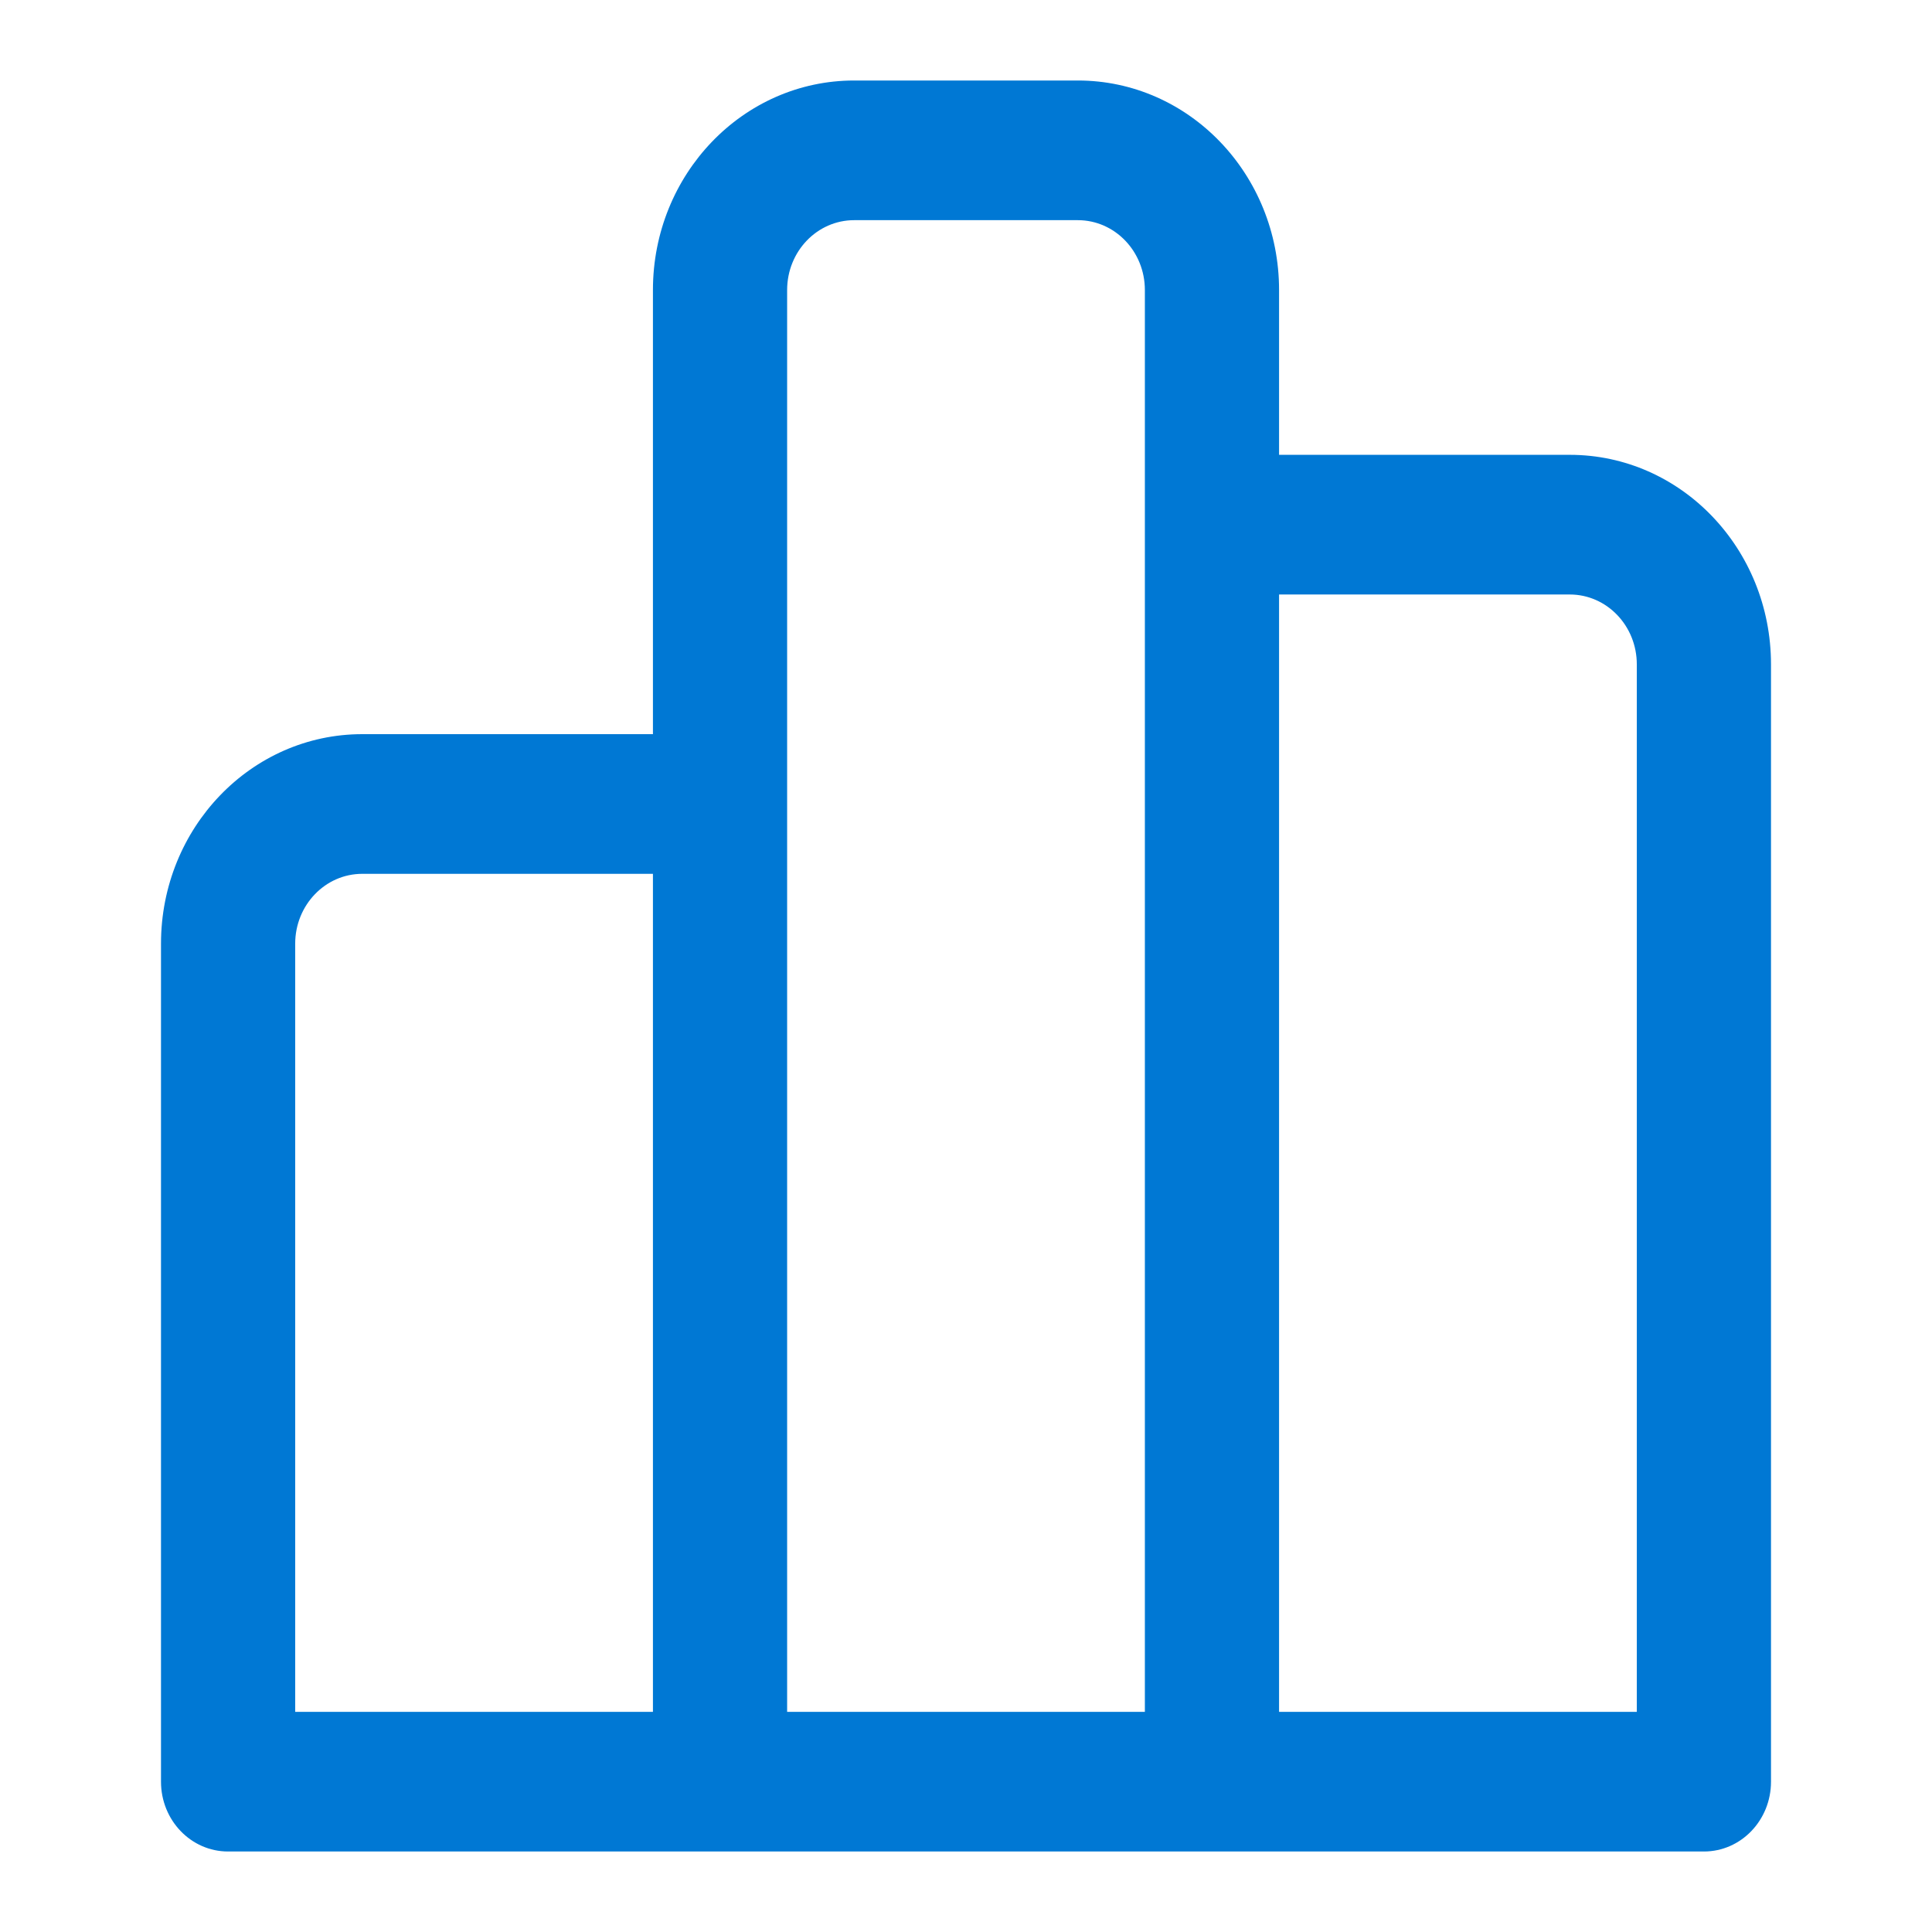 <svg width="24" height="24" viewBox="0 0 24 24" fill="none" xmlns="http://www.w3.org/2000/svg">
<path d="M8.111 3.603C8.111 2.165 9.23 1 10.611 1H13.389C14.77 1 15.889 2.165 15.889 3.603V5.65H19.5C20.881 5.65 22 6.815 22 8.253V22.133C22 22.612 21.627 23 21.167 23H2.833C2.373 23 2 22.612 2 22.133V11.723C2 10.285 3.119 9.12 4.5 9.12H8.111V3.603ZM9.778 21.265H14.222V3.603C14.222 3.123 13.849 2.735 13.389 2.735H10.611C10.151 2.735 9.778 3.123 9.778 3.603V21.265ZM8.111 10.855H4.5C4.04 10.855 3.667 11.244 3.667 11.723V21.265H8.111V10.855ZM15.889 21.265H20.333V8.253C20.333 7.773 19.96 7.385 19.5 7.385H15.889V21.265Z" fill="#0078D4"/>
</svg>
